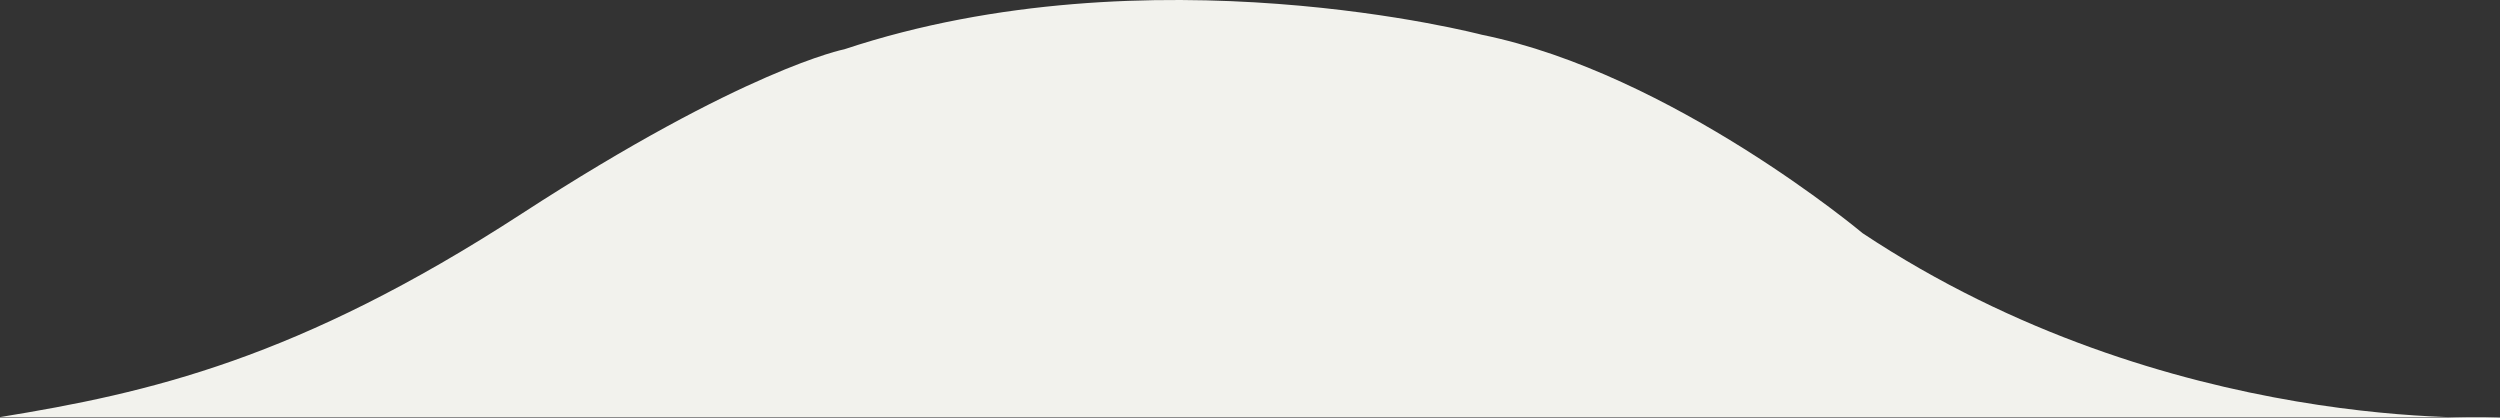 <svg xmlns="http://www.w3.org/2000/svg" width="208.716" height="34.863" viewBox="0 0 208.716 34.863">
  <rect x="0" y="0" width="208.716" height="34.863" fill="#333333" stroke="none"/>
  <path id="shape" d="M1075.716,122.641s-27.644,1.616-53.216-15.354c0,0-15.9-13.334-31.791-16.566,0,0-27.645-7.273-53.216,1.212,0,0-8.293,1.616-26.953,13.738s-31.1,14.95-43.54,16.97Z" transform="translate(-867 -87.82)" fill="#F2F2ED"/>
</svg>
